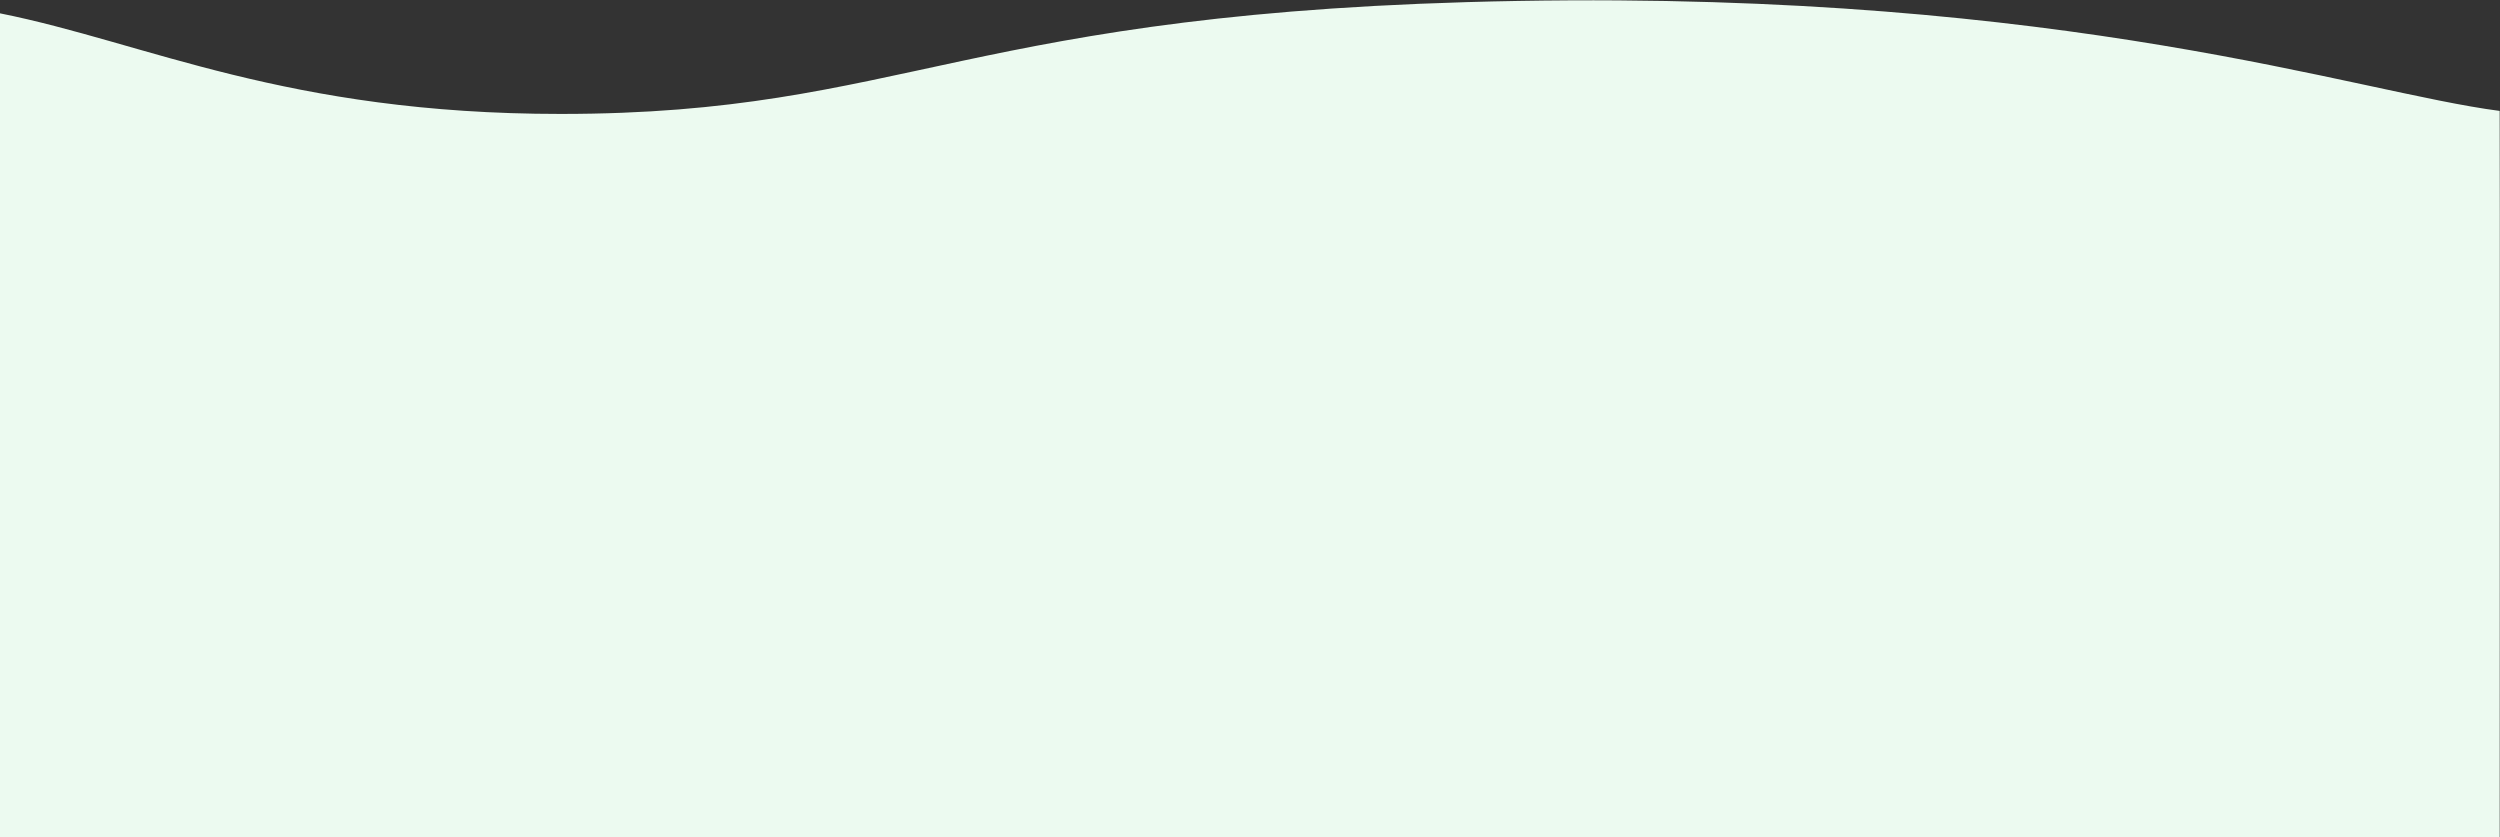 <?xml version="1.0" encoding="UTF-8"?>
<svg width="1920px" height="643px" viewBox="0 0 1920 643" version="1.1" xmlns="http://www.w3.org/2000/svg" xmlns:xlink="http://www.w3.org/1999/xlink">
    <rect x="0" y="0" width="1920" height="643" fill="#333333" stroke="none"/>
    <title>Path 15</title>
    <g id="HOMEPAGE" stroke="none" stroke-width="1" fill="none" fill-rule="evenodd">
        <g id="HOMEPAGE-FINAL-1" transform="translate(0, -6062)" fill="#ECFAF0">
            <path d="M0.098,6062.232 C0.098,6155.106 -0.136,6607.348 0.119,6620.047 C110.73,6634.376 329.732,6711.875 754.364,6704.507 C1178.997,6697.14 1223.885,6617.731 1489.285,6617.731 C1700.069,6617.731 1807.475,6672.467 1919.864,6694.995 C1919.864,6665.687 1919.864,6195.314 1919.864,6062.232 C1829.77,6062.232 79.185,6062.232 0.098,6062.232 Z" id="Path-15" transform="translate(959.932, 6383.616) rotate(-180) translate(-959.932, -6383.616) "></path>
        </g>
    </g>
</svg>